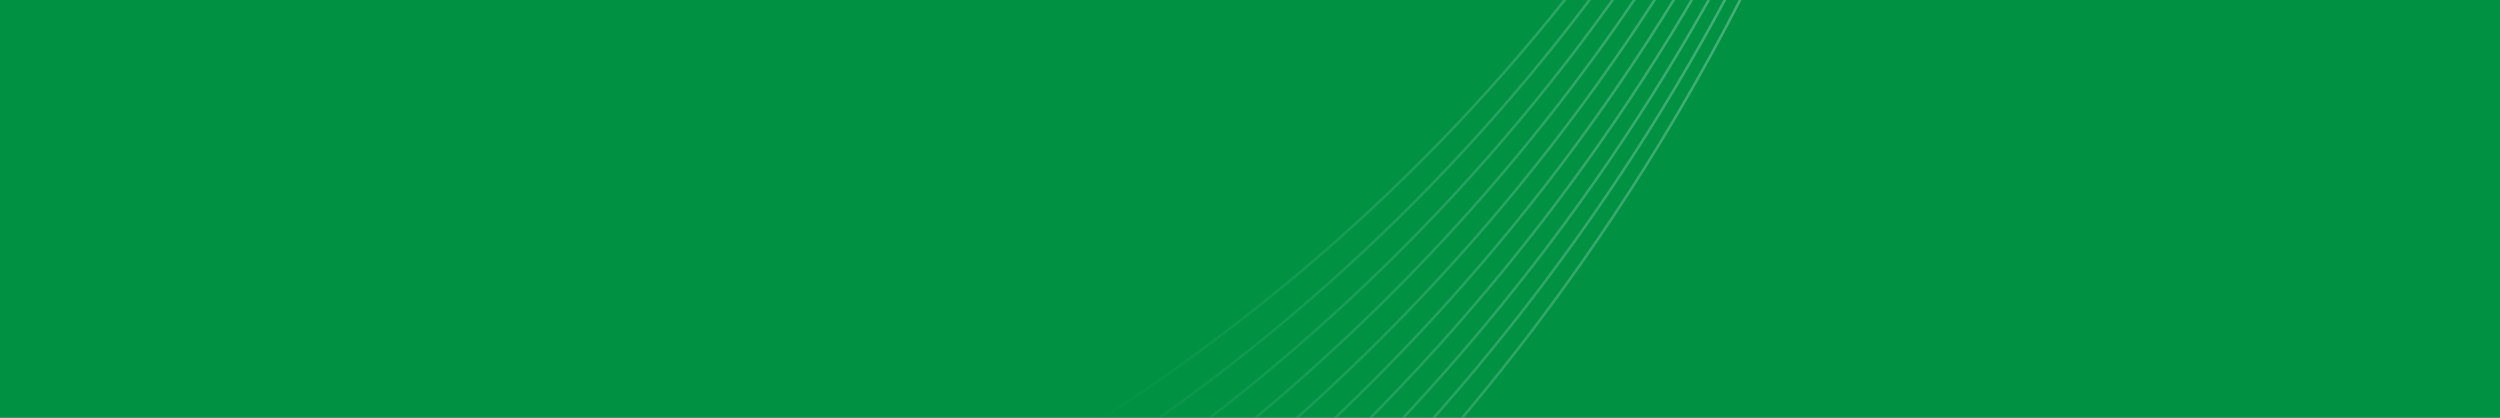 <svg width="952" height="159" viewBox="0 0 952 159" fill="none" xmlns="http://www.w3.org/2000/svg">
<rect x="0" y="0" width="952" height="159" fill="#333333" stroke="none"/>
<g clip-path="url(#clip0_3950_13045)">
<rect width="952" height="159" fill="#009143"/>
<g opacity="0.3" clip-path="url(#clip1_3950_13045)">
<path d="M-610.124 -89.251C-408.254 260.398 38.995 380.106 388.835 178.126C738.676 -23.854 858.629 -471.038 656.76 -820.686C454.89 -1170.34 7.641 -1290.04 -342.2 -1088.06C-692.04 -886.083 -811.993 -438.9 -610.124 -89.251Z" stroke="url(#paint0_linear_3950_13045)" stroke-linecap="round" stroke-linejoin="round"/>
<path d="M-634.375 -75.251C-428.887 280.664 26.377 402.518 382.487 196.918C738.596 -8.682 860.7 -463.879 655.212 -819.794C449.725 -1175.71 -5.539 -1297.56 -361.649 -1091.96C-717.758 -886.363 -839.862 -431.165 -634.375 -75.251Z" stroke="url(#paint1_linear_3950_13045)" stroke-linecap="round" stroke-linejoin="round"/>
<path d="M-658.635 -61.242C-449.527 300.942 13.757 424.942 376.139 215.721C738.522 6.499 862.776 -456.717 653.669 -818.901C444.562 -1181.09 -18.722 -1305.09 -381.105 -1095.86C-743.487 -886.642 -867.742 -423.427 -658.635 -61.242Z" stroke="url(#paint2_linear_3950_13045)" stroke-linecap="round" stroke-linejoin="round"/>
<path d="M-682.885 -47.24C-470.161 321.21 1.138 447.356 369.79 234.515C738.442 21.673 864.846 -449.557 652.121 -818.007C439.397 -1186.46 -31.902 -1312.6 -400.554 -1099.76C-769.206 -886.92 -895.61 -415.69 -682.885 -47.24Z" stroke="url(#paint3_linear_3950_13045)" stroke-linecap="round" stroke-linejoin="round"/>
<path d="M-707.149 -33.234C-490.805 341.486 -11.486 469.778 363.439 253.316C738.364 36.852 866.918 -442.396 650.574 -817.116C434.229 -1191.84 -45.089 -1320.13 -420.014 -1103.66C-794.939 -887.202 -923.494 -407.953 -707.149 -33.234Z" stroke="url(#paint4_linear_3950_13045)" stroke-linecap="round" stroke-linejoin="round"/>
<path d="M-731.4 -19.232C-511.438 361.754 -24.104 492.192 357.09 272.109C738.284 52.026 868.989 -435.236 649.027 -816.221C429.065 -1197.21 -58.269 -1327.64 -439.463 -1107.56C-820.658 -887.479 -951.362 -400.217 -731.4 -19.232Z" stroke="url(#paint5_linear_3950_13045)" stroke-linecap="round" stroke-linejoin="round"/>
<path d="M-755.66 -5.225C-532.078 382.03 -36.725 514.614 350.742 290.91C738.21 67.206 871.065 -428.075 647.483 -815.33C423.901 -1202.59 -71.452 -1335.17 -458.919 -1111.47C-846.387 -887.761 -979.242 -392.48 -755.66 -5.225Z" stroke="url(#paint6_linear_3950_13045)" stroke-linecap="round" stroke-linejoin="round"/>
<path d="M-779.911 8.775C-552.712 402.296 -49.343 537.026 344.394 309.702C738.13 82.378 873.135 -420.917 645.936 -814.438C418.736 -1207.96 -84.632 -1342.69 -478.369 -1115.36C-872.105 -888.04 -1007.11 -384.746 -779.911 8.775Z" stroke="url(#paint7_linear_3950_13045)" stroke-linecap="round" stroke-linejoin="round"/>
<path d="M-804.175 22.784C-573.356 422.574 -61.968 559.45 338.042 328.505C738.052 97.559 875.208 -413.754 644.388 -813.545C413.569 -1213.34 -97.819 -1350.21 -497.829 -1119.27C-897.838 -888.32 -1034.99 -377.007 -804.175 22.784Z" stroke="url(#paint8_linear_3950_13045)" stroke-linecap="round" stroke-linejoin="round"/>
<path d="M-828.422 36.784C-593.985 442.84 -74.582 581.862 331.697 347.296C737.976 112.731 877.282 -406.596 642.845 -812.652C408.408 -1218.71 -110.995 -1357.73 -517.274 -1123.16C-923.553 -888.599 -1062.86 -369.273 -828.422 36.784Z" stroke="url(#paint9_linear_3950_13045)" stroke-linecap="round" stroke-linejoin="round"/>
</g>
</g>
<defs>
<linearGradient id="paint0_linear_3950_13045" x1="656.76" y1="-820.686" x2="-610.124" y2="-89.251" gradientUnits="userSpaceOnUse">
<stop offset="0.205" stop-color="white"/>
<stop offset="0.485" stop-color="white" stop-opacity="0"/>
</linearGradient>
<linearGradient id="paint1_linear_3950_13045" x1="655.212" y1="-819.794" x2="-634.375" y2="-75.251" gradientUnits="userSpaceOnUse">
<stop offset="0.205" stop-color="white"/>
<stop offset="0.485" stop-color="white" stop-opacity="0"/>
</linearGradient>
<linearGradient id="paint2_linear_3950_13045" x1="653.669" y1="-818.901" x2="-658.635" y2="-61.242" gradientUnits="userSpaceOnUse">
<stop offset="0.205" stop-color="white"/>
<stop offset="0.485" stop-color="white" stop-opacity="0"/>
</linearGradient>
<linearGradient id="paint3_linear_3950_13045" x1="652.121" y1="-818.007" x2="-682.885" y2="-47.24" gradientUnits="userSpaceOnUse">
<stop offset="0.205" stop-color="white"/>
<stop offset="0.485" stop-color="white" stop-opacity="0"/>
</linearGradient>
<linearGradient id="paint4_linear_3950_13045" x1="650.574" y1="-817.115" x2="-707.149" y2="-33.234" gradientUnits="userSpaceOnUse">
<stop offset="0.205" stop-color="white"/>
<stop offset="0.485" stop-color="white" stop-opacity="0"/>
</linearGradient>
<linearGradient id="paint5_linear_3950_13045" x1="649.027" y1="-816.221" x2="-731.4" y2="-19.232" gradientUnits="userSpaceOnUse">
<stop offset="0.205" stop-color="white"/>
<stop offset="0.485" stop-color="white" stop-opacity="0"/>
</linearGradient>
<linearGradient id="paint6_linear_3950_13045" x1="647.483" y1="-815.33" x2="-755.66" y2="-5.225" gradientUnits="userSpaceOnUse">
<stop offset="0.205" stop-color="white"/>
<stop offset="0.485" stop-color="white" stop-opacity="0"/>
</linearGradient>
<linearGradient id="paint7_linear_3950_13045" x1="645.936" y1="-814.438" x2="-779.911" y2="8.775" gradientUnits="userSpaceOnUse">
<stop offset="0.205" stop-color="white"/>
<stop offset="0.485" stop-color="white" stop-opacity="0"/>
</linearGradient>
<linearGradient id="paint8_linear_3950_13045" x1="644.388" y1="-813.545" x2="-804.175" y2="22.784" gradientUnits="userSpaceOnUse">
<stop offset="0.205" stop-color="white"/>
<stop offset="0.485" stop-color="white" stop-opacity="0"/>
</linearGradient>
<linearGradient id="paint9_linear_3950_13045" x1="642.845" y1="-812.652" x2="-828.422" y2="36.784" gradientUnits="userSpaceOnUse">
<stop offset="0.205" stop-color="white"/>
<stop offset="0.485" stop-color="white" stop-opacity="0"/>
</linearGradient>
<clipPath id="clip0_3950_13045">
<rect width="952" height="159" fill="white"/>
</clipPath>
<clipPath id="clip1_3950_13045">
<rect width="1701" height="1718" fill="white" transform="translate(232.832 -1558) rotate(60)"/>
</clipPath>
</defs>
</svg>

